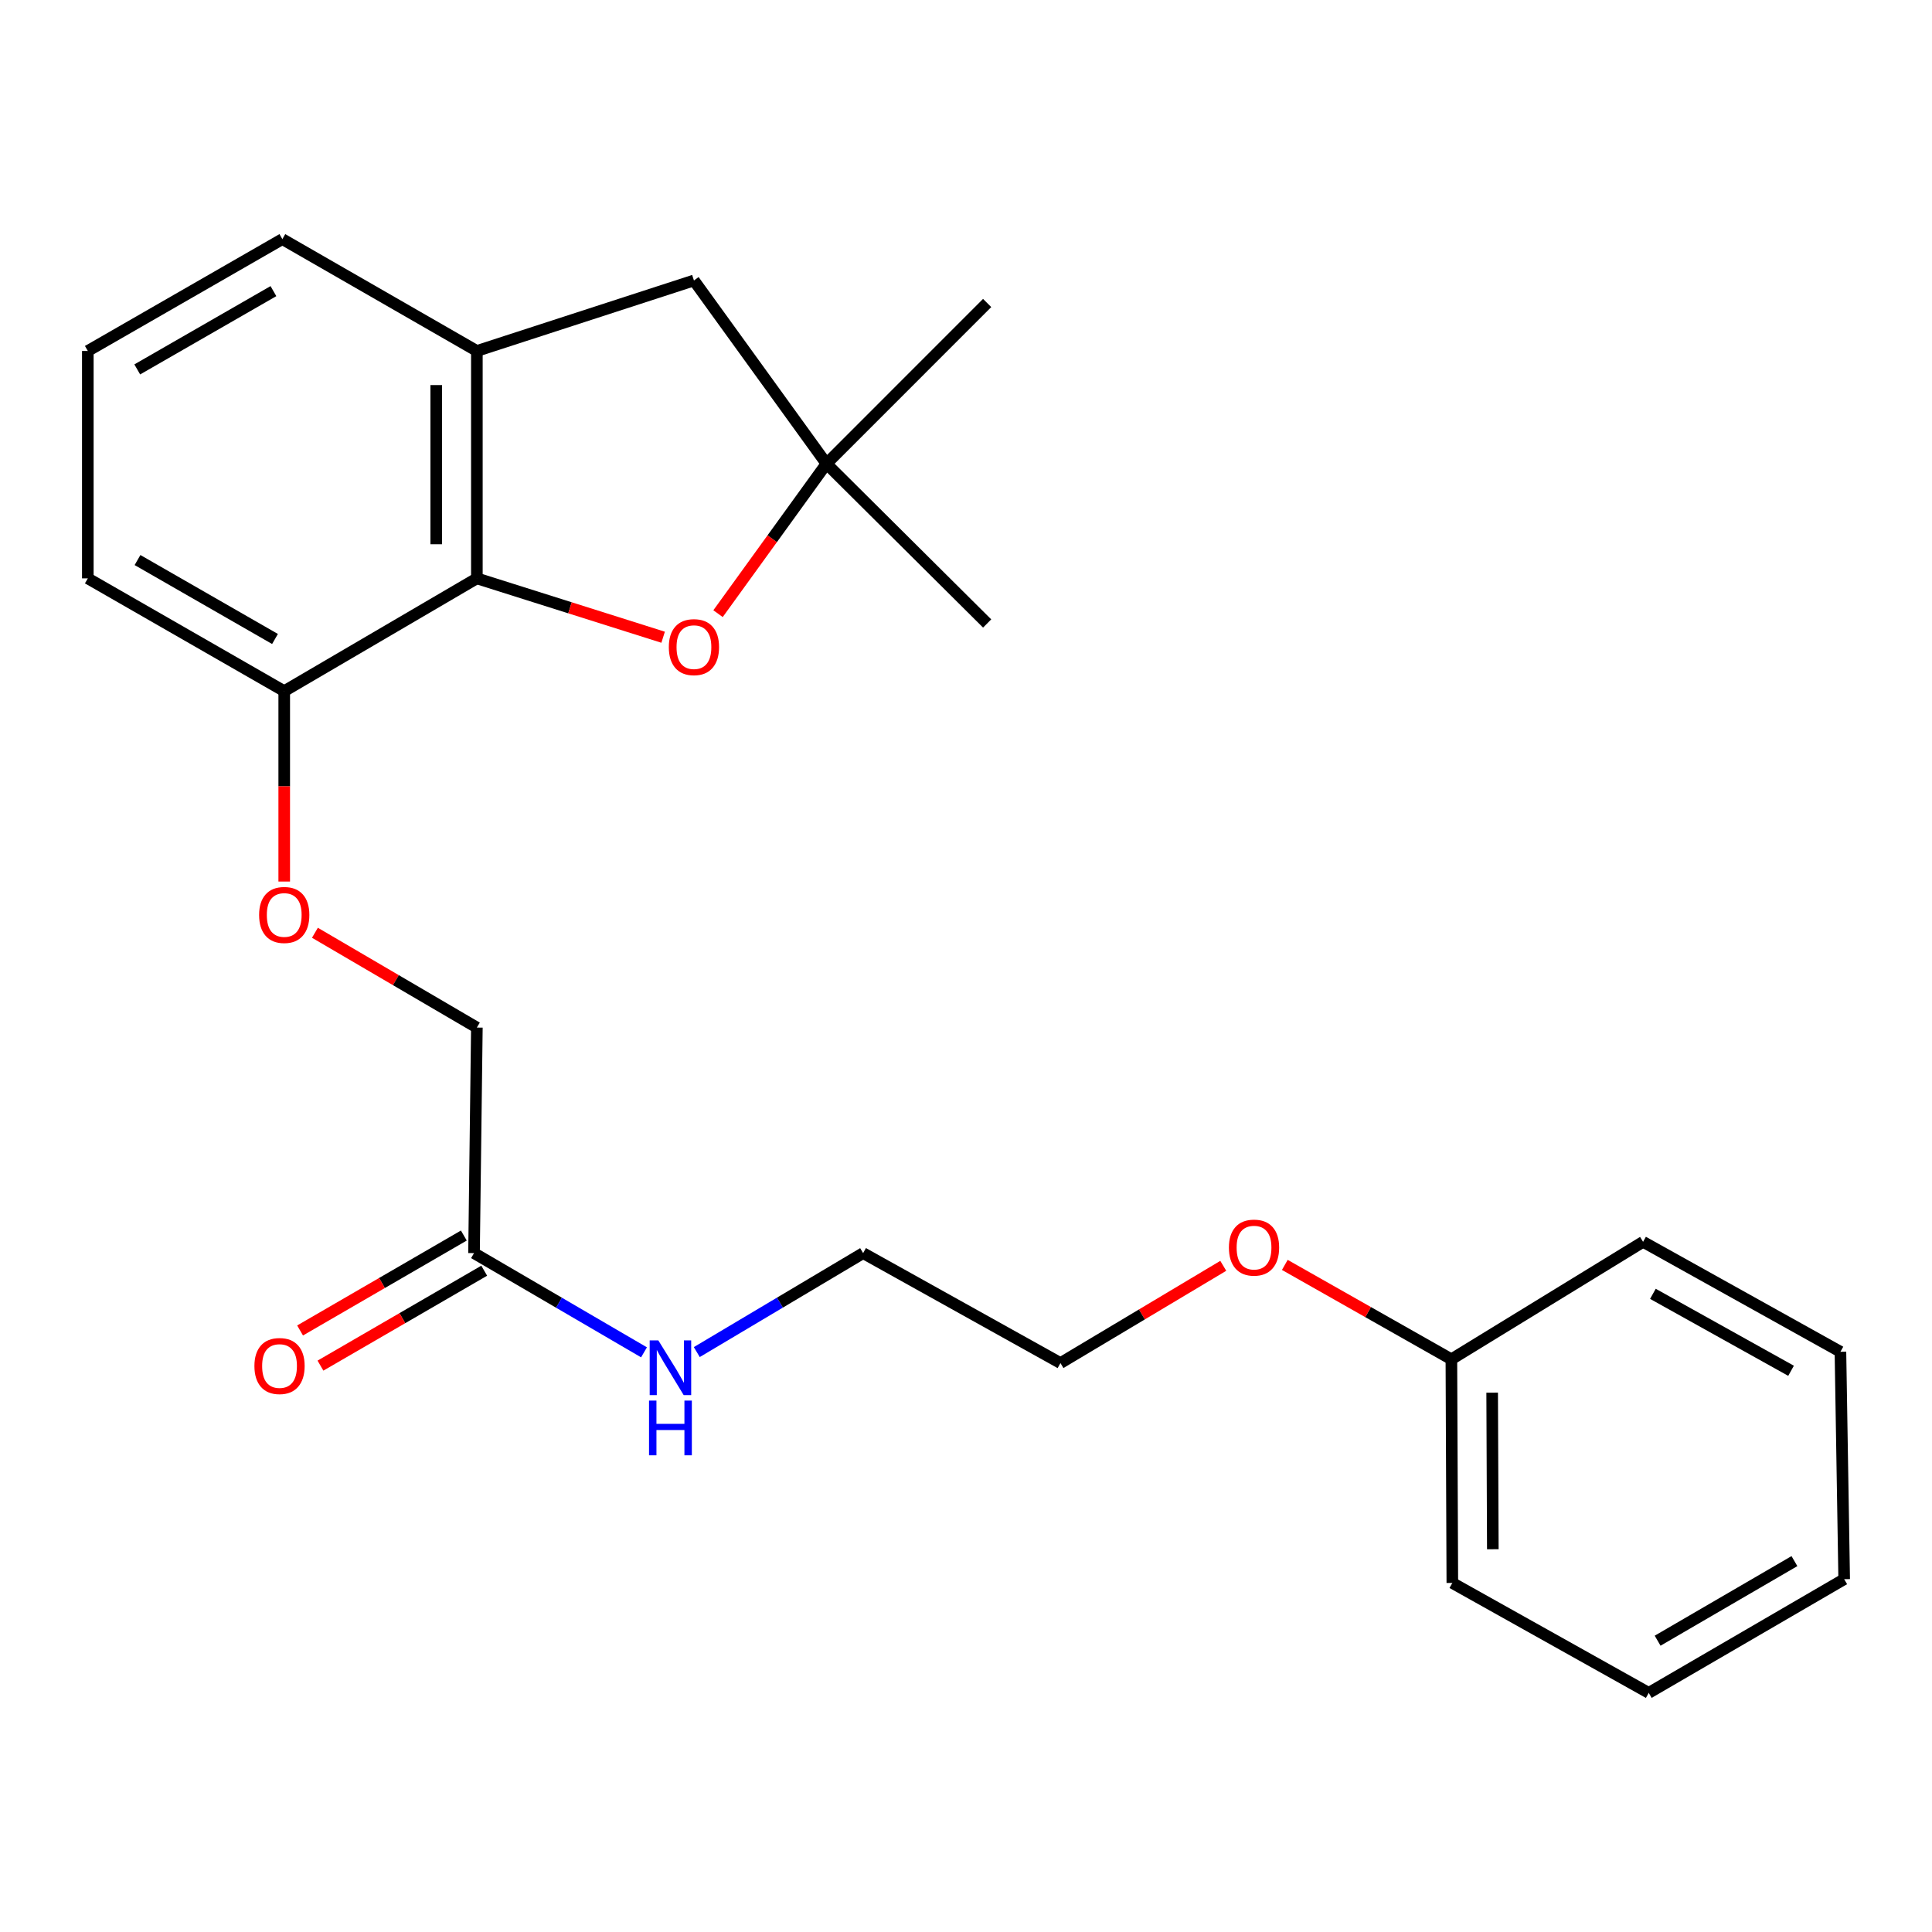 <?xml version='1.0' encoding='iso-8859-1'?>
<svg version='1.1' baseProfile='full'
              xmlns='http://www.w3.org/2000/svg'
                      xmlns:rdkit='http://www.rdkit.org/xml'
                      xmlns:xlink='http://www.w3.org/1999/xlink'
                  xml:space='preserve'
width='1000px' height='1000px' viewBox='0 0 1000 1000'>
<!-- END OF HEADER -->
<rect style='opacity:1.0;fill:#FFFFFF;stroke:none' width='1000' height='1000' x='0' y='0'> </rect>
<path class='bond-0' d='M 246.827,299.364 L 295.031,314.6' style='fill:none;fill-rule:evenodd;stroke:#000000;stroke-width:6px;stroke-linecap:butt;stroke-linejoin:miter;stroke-opacity:1' />
<path class='bond-0' d='M 295.031,314.6 L 343.235,329.835' style='fill:none;fill-rule:evenodd;stroke:#FF0000;stroke-width:6px;stroke-linecap:butt;stroke-linejoin:miter;stroke-opacity:1' />
<path class='bond-1' d='M 246.827,299.364 L 246.827,181.658' style='fill:none;fill-rule:evenodd;stroke:#000000;stroke-width:6px;stroke-linecap:butt;stroke-linejoin:miter;stroke-opacity:1' />
<path class='bond-1' d='M 225.793,281.708 L 225.793,199.314' style='fill:none;fill-rule:evenodd;stroke:#000000;stroke-width:6px;stroke-linecap:butt;stroke-linejoin:miter;stroke-opacity:1' />
<path class='bond-5' d='M 246.827,299.364 L 147.116,357.732' style='fill:none;fill-rule:evenodd;stroke:#000000;stroke-width:6px;stroke-linecap:butt;stroke-linejoin:miter;stroke-opacity:1' />
<path class='bond-2' d='M 371.653,317.629 L 399.713,278.828' style='fill:none;fill-rule:evenodd;stroke:#FF0000;stroke-width:6px;stroke-linecap:butt;stroke-linejoin:miter;stroke-opacity:1' />
<path class='bond-2' d='M 399.713,278.828 L 427.773,240.026' style='fill:none;fill-rule:evenodd;stroke:#000000;stroke-width:6px;stroke-linecap:butt;stroke-linejoin:miter;stroke-opacity:1' />
<path class='bond-3' d='M 246.827,181.658 L 359.181,145.165' style='fill:none;fill-rule:evenodd;stroke:#000000;stroke-width:6px;stroke-linecap:butt;stroke-linejoin:miter;stroke-opacity:1' />
<path class='bond-11' d='M 246.827,181.658 L 146.147,123.769' style='fill:none;fill-rule:evenodd;stroke:#000000;stroke-width:6px;stroke-linecap:butt;stroke-linejoin:miter;stroke-opacity:1' />
<path class='bond-13' d='M 427.773,240.026 L 510.949,322.711' style='fill:none;fill-rule:evenodd;stroke:#000000;stroke-width:6px;stroke-linecap:butt;stroke-linejoin:miter;stroke-opacity:1' />
<path class='bond-14' d='M 427.773,240.026 L 510.949,156.827' style='fill:none;fill-rule:evenodd;stroke:#000000;stroke-width:6px;stroke-linecap:butt;stroke-linejoin:miter;stroke-opacity:1' />
<path class='bond-24' d='M 427.773,240.026 L 359.181,145.165' style='fill:none;fill-rule:evenodd;stroke:#000000;stroke-width:6px;stroke-linecap:butt;stroke-linejoin:miter;stroke-opacity:1' />
<path class='bond-4' d='M 245.355,648.613 L 246.827,531.866' style='fill:none;fill-rule:evenodd;stroke:#000000;stroke-width:6px;stroke-linecap:butt;stroke-linejoin:miter;stroke-opacity:1' />
<path class='bond-7' d='M 240.08,639.515 L 197.7,664.082' style='fill:none;fill-rule:evenodd;stroke:#000000;stroke-width:6px;stroke-linecap:butt;stroke-linejoin:miter;stroke-opacity:1' />
<path class='bond-7' d='M 197.7,664.082 L 155.321,688.649' style='fill:none;fill-rule:evenodd;stroke:#FF0000;stroke-width:6px;stroke-linecap:butt;stroke-linejoin:miter;stroke-opacity:1' />
<path class='bond-7' d='M 250.629,657.712 L 208.249,682.279' style='fill:none;fill-rule:evenodd;stroke:#000000;stroke-width:6px;stroke-linecap:butt;stroke-linejoin:miter;stroke-opacity:1' />
<path class='bond-7' d='M 208.249,682.279 L 165.869,706.846' style='fill:none;fill-rule:evenodd;stroke:#FF0000;stroke-width:6px;stroke-linecap:butt;stroke-linejoin:miter;stroke-opacity:1' />
<path class='bond-9' d='M 245.355,648.613 L 289.344,674.289' style='fill:none;fill-rule:evenodd;stroke:#000000;stroke-width:6px;stroke-linecap:butt;stroke-linejoin:miter;stroke-opacity:1' />
<path class='bond-9' d='M 289.344,674.289 L 333.334,699.965' style='fill:none;fill-rule:evenodd;stroke:#0000FF;stroke-width:6px;stroke-linecap:butt;stroke-linejoin:miter;stroke-opacity:1' />
<path class='bond-6' d='M 147.116,357.732 L 147.116,407.008' style='fill:none;fill-rule:evenodd;stroke:#000000;stroke-width:6px;stroke-linecap:butt;stroke-linejoin:miter;stroke-opacity:1' />
<path class='bond-6' d='M 147.116,407.008 L 147.116,456.284' style='fill:none;fill-rule:evenodd;stroke:#FF0000;stroke-width:6px;stroke-linecap:butt;stroke-linejoin:miter;stroke-opacity:1' />
<path class='bond-16' d='M 147.116,357.732 L 45.455,299.364' style='fill:none;fill-rule:evenodd;stroke:#000000;stroke-width:6px;stroke-linecap:butt;stroke-linejoin:miter;stroke-opacity:1' />
<path class='bond-16' d='M 142.34,330.736 L 71.177,289.878' style='fill:none;fill-rule:evenodd;stroke:#000000;stroke-width:6px;stroke-linecap:butt;stroke-linejoin:miter;stroke-opacity:1' />
<path class='bond-8' d='M 163.005,482.798 L 204.916,507.332' style='fill:none;fill-rule:evenodd;stroke:#FF0000;stroke-width:6px;stroke-linecap:butt;stroke-linejoin:miter;stroke-opacity:1' />
<path class='bond-8' d='M 204.916,507.332 L 246.827,531.866' style='fill:none;fill-rule:evenodd;stroke:#000000;stroke-width:6px;stroke-linecap:butt;stroke-linejoin:miter;stroke-opacity:1' />
<path class='bond-17' d='M 360.658,699.835 L 403.704,674.224' style='fill:none;fill-rule:evenodd;stroke:#0000FF;stroke-width:6px;stroke-linecap:butt;stroke-linejoin:miter;stroke-opacity:1' />
<path class='bond-17' d='M 403.704,674.224 L 446.75,648.613' style='fill:none;fill-rule:evenodd;stroke:#000000;stroke-width:6px;stroke-linecap:butt;stroke-linejoin:miter;stroke-opacity:1' />
<path class='bond-10' d='M 751.233,703.569 L 708.125,679.14' style='fill:none;fill-rule:evenodd;stroke:#000000;stroke-width:6px;stroke-linecap:butt;stroke-linejoin:miter;stroke-opacity:1' />
<path class='bond-10' d='M 708.125,679.14 L 665.016,654.711' style='fill:none;fill-rule:evenodd;stroke:#FF0000;stroke-width:6px;stroke-linecap:butt;stroke-linejoin:miter;stroke-opacity:1' />
<path class='bond-19' d='M 751.233,703.569 L 751.724,819.335' style='fill:none;fill-rule:evenodd;stroke:#000000;stroke-width:6px;stroke-linecap:butt;stroke-linejoin:miter;stroke-opacity:1' />
<path class='bond-19' d='M 772.34,720.845 L 772.684,801.881' style='fill:none;fill-rule:evenodd;stroke:#000000;stroke-width:6px;stroke-linecap:butt;stroke-linejoin:miter;stroke-opacity:1' />
<path class='bond-20' d='M 751.233,703.569 L 850.453,642.771' style='fill:none;fill-rule:evenodd;stroke:#000000;stroke-width:6px;stroke-linecap:butt;stroke-linejoin:miter;stroke-opacity:1' />
<path class='bond-25' d='M 146.147,123.769 L 45.455,181.658' style='fill:none;fill-rule:evenodd;stroke:#000000;stroke-width:6px;stroke-linecap:butt;stroke-linejoin:miter;stroke-opacity:1' />
<path class='bond-25' d='M 141.526,150.687 L 71.042,191.21' style='fill:none;fill-rule:evenodd;stroke:#000000;stroke-width:6px;stroke-linecap:butt;stroke-linejoin:miter;stroke-opacity:1' />
<path class='bond-12' d='M 633.163,655.187 L 591.027,680.354' style='fill:none;fill-rule:evenodd;stroke:#FF0000;stroke-width:6px;stroke-linecap:butt;stroke-linejoin:miter;stroke-opacity:1' />
<path class='bond-12' d='M 591.027,680.354 L 548.891,705.521' style='fill:none;fill-rule:evenodd;stroke:#000000;stroke-width:6px;stroke-linecap:butt;stroke-linejoin:miter;stroke-opacity:1' />
<path class='bond-15' d='M 45.455,181.658 L 45.455,299.364' style='fill:none;fill-rule:evenodd;stroke:#000000;stroke-width:6px;stroke-linecap:butt;stroke-linejoin:miter;stroke-opacity:1' />
<path class='bond-18' d='M 446.75,648.613 L 548.891,705.521' style='fill:none;fill-rule:evenodd;stroke:#000000;stroke-width:6px;stroke-linecap:butt;stroke-linejoin:miter;stroke-opacity:1' />
<path class='bond-22' d='M 751.724,819.335 L 853.386,876.231' style='fill:none;fill-rule:evenodd;stroke:#000000;stroke-width:6px;stroke-linecap:butt;stroke-linejoin:miter;stroke-opacity:1' />
<path class='bond-21' d='M 850.453,642.771 L 952.606,699.678' style='fill:none;fill-rule:evenodd;stroke:#000000;stroke-width:6px;stroke-linecap:butt;stroke-linejoin:miter;stroke-opacity:1' />
<path class='bond-21' d='M 855.54,669.681 L 927.047,709.517' style='fill:none;fill-rule:evenodd;stroke:#000000;stroke-width:6px;stroke-linecap:butt;stroke-linejoin:miter;stroke-opacity:1' />
<path class='bond-23' d='M 952.606,699.678 L 954.545,817.384' style='fill:none;fill-rule:evenodd;stroke:#000000;stroke-width:6px;stroke-linecap:butt;stroke-linejoin:miter;stroke-opacity:1' />
<path class='bond-26' d='M 853.386,876.231 L 954.545,817.384' style='fill:none;fill-rule:evenodd;stroke:#000000;stroke-width:6px;stroke-linecap:butt;stroke-linejoin:miter;stroke-opacity:1' />
<path class='bond-26' d='M 857.984,849.223 L 928.795,808.03' style='fill:none;fill-rule:evenodd;stroke:#000000;stroke-width:6px;stroke-linecap:butt;stroke-linejoin:miter;stroke-opacity:1' />
<path  class='atom-1' d='M 346.181 334.955
Q 346.181 328.155, 349.541 324.355
Q 352.901 320.555, 359.181 320.555
Q 365.461 320.555, 368.821 324.355
Q 372.181 328.155, 372.181 334.955
Q 372.181 341.835, 368.781 345.755
Q 365.381 349.635, 359.181 349.635
Q 352.941 349.635, 349.541 345.755
Q 346.181 341.875, 346.181 334.955
M 359.181 346.435
Q 363.501 346.435, 365.821 343.555
Q 368.181 340.635, 368.181 334.955
Q 368.181 329.395, 365.821 326.595
Q 363.501 323.755, 359.181 323.755
Q 354.861 323.755, 352.501 326.555
Q 350.181 329.355, 350.181 334.955
Q 350.181 340.675, 352.501 343.555
Q 354.861 346.435, 359.181 346.435
' fill='#FF0000'/>
<path  class='atom-7' d='M 134.116 473.578
Q 134.116 466.778, 137.476 462.978
Q 140.836 459.178, 147.116 459.178
Q 153.396 459.178, 156.756 462.978
Q 160.116 466.778, 160.116 473.578
Q 160.116 480.458, 156.716 484.378
Q 153.316 488.258, 147.116 488.258
Q 140.876 488.258, 137.476 484.378
Q 134.116 480.498, 134.116 473.578
M 147.116 485.058
Q 151.436 485.058, 153.756 482.178
Q 156.116 479.258, 156.116 473.578
Q 156.116 468.018, 153.756 465.218
Q 151.436 462.378, 147.116 462.378
Q 142.796 462.378, 140.436 465.178
Q 138.116 467.978, 138.116 473.578
Q 138.116 479.298, 140.436 482.178
Q 142.796 485.058, 147.116 485.058
' fill='#FF0000'/>
<path  class='atom-8' d='M 131.686 707.05
Q 131.686 700.25, 135.046 696.45
Q 138.406 692.65, 144.686 692.65
Q 150.966 692.65, 154.326 696.45
Q 157.686 700.25, 157.686 707.05
Q 157.686 713.93, 154.286 717.85
Q 150.886 721.73, 144.686 721.73
Q 138.446 721.73, 135.046 717.85
Q 131.686 713.97, 131.686 707.05
M 144.686 718.53
Q 149.006 718.53, 151.326 715.65
Q 153.686 712.73, 153.686 707.05
Q 153.686 701.49, 151.326 698.69
Q 149.006 695.85, 144.686 695.85
Q 140.366 695.85, 138.006 698.65
Q 135.686 701.45, 135.686 707.05
Q 135.686 712.77, 138.006 715.65
Q 140.366 718.53, 144.686 718.53
' fill='#FF0000'/>
<path  class='atom-10' d='M 340.756 693.791
L 350.036 708.791
Q 350.956 710.271, 352.436 712.951
Q 353.916 715.631, 353.996 715.791
L 353.996 693.791
L 357.756 693.791
L 357.756 722.111
L 353.876 722.111
L 343.916 705.711
Q 342.756 703.791, 341.516 701.591
Q 340.316 699.391, 339.956 698.711
L 339.956 722.111
L 336.276 722.111
L 336.276 693.791
L 340.756 693.791
' fill='#0000FF'/>
<path  class='atom-10' d='M 335.936 724.943
L 339.776 724.943
L 339.776 736.983
L 354.256 736.983
L 354.256 724.943
L 358.096 724.943
L 358.096 753.263
L 354.256 753.263
L 354.256 740.183
L 339.776 740.183
L 339.776 753.263
L 335.936 753.263
L 335.936 724.943
' fill='#0000FF'/>
<path  class='atom-13' d='M 636.081 645.76
Q 636.081 638.96, 639.441 635.16
Q 642.801 631.36, 649.081 631.36
Q 655.361 631.36, 658.721 635.16
Q 662.081 638.96, 662.081 645.76
Q 662.081 652.64, 658.681 656.56
Q 655.281 660.44, 649.081 660.44
Q 642.841 660.44, 639.441 656.56
Q 636.081 652.68, 636.081 645.76
M 649.081 657.24
Q 653.401 657.24, 655.721 654.36
Q 658.081 651.44, 658.081 645.76
Q 658.081 640.2, 655.721 637.4
Q 653.401 634.56, 649.081 634.56
Q 644.761 634.56, 642.401 637.36
Q 640.081 640.16, 640.081 645.76
Q 640.081 651.48, 642.401 654.36
Q 644.761 657.24, 649.081 657.24
' fill='#FF0000'/>
</svg>
